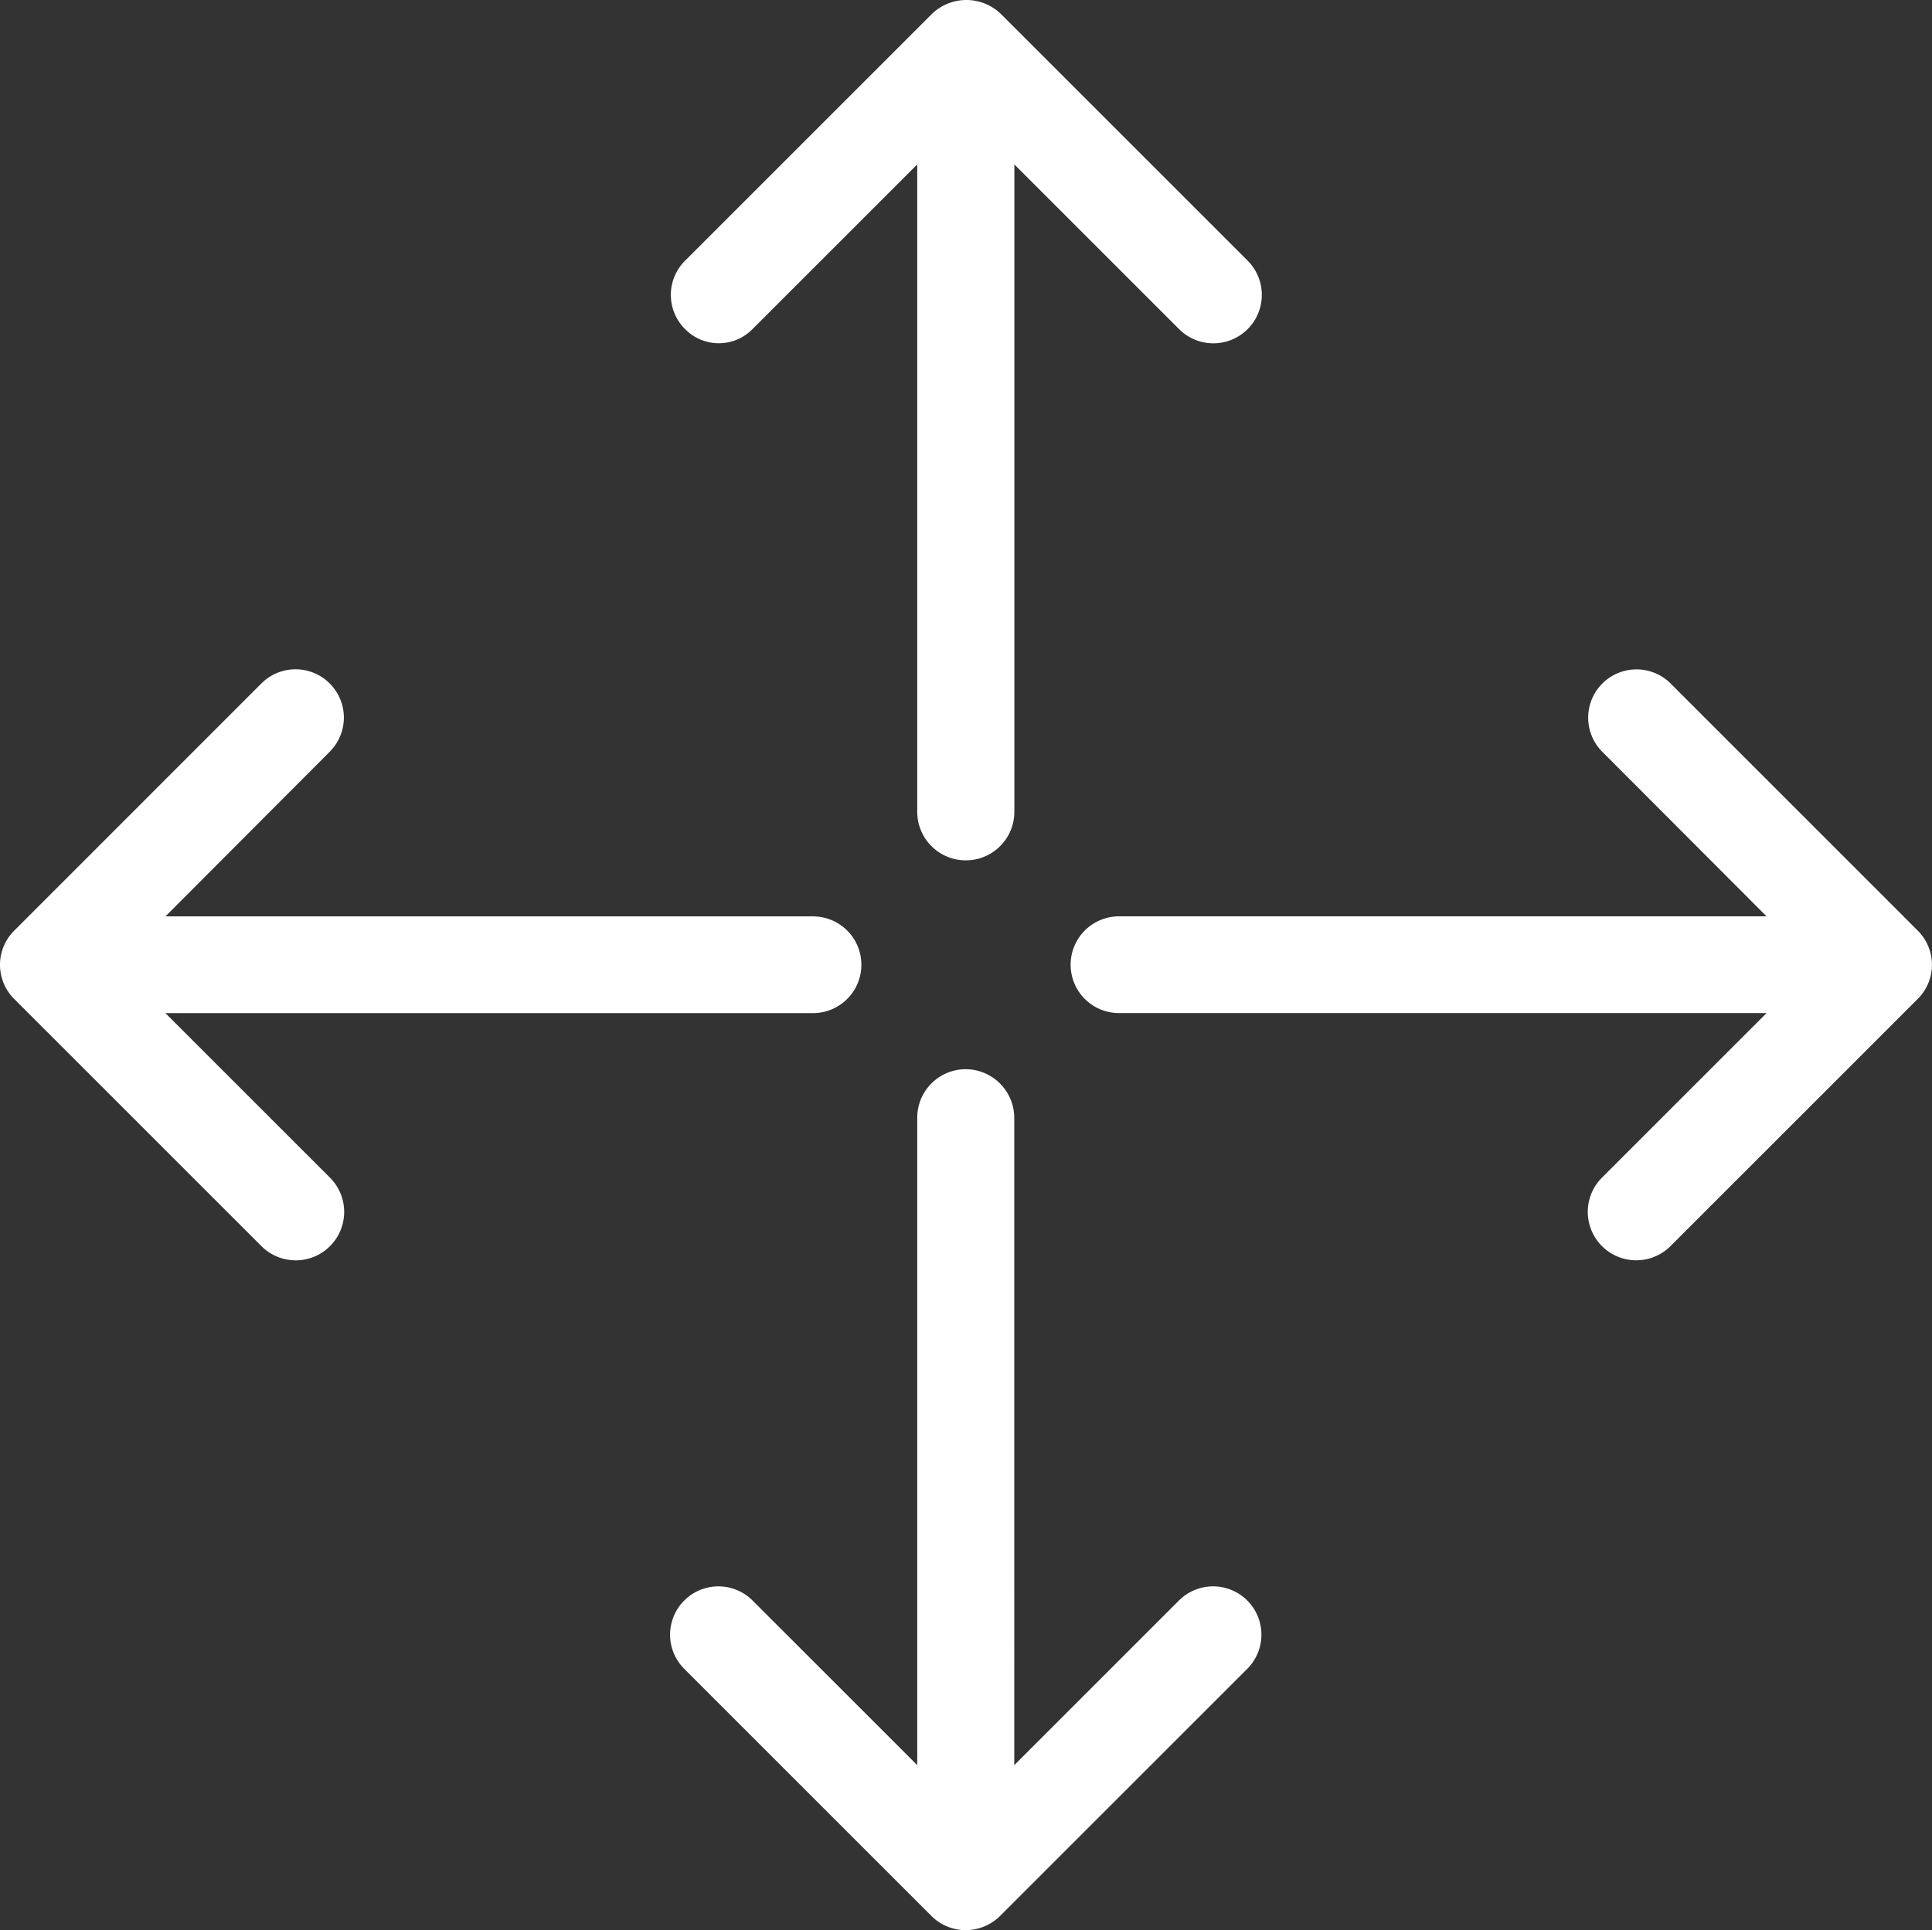 <svg id="move" xmlns="http://www.w3.org/2000/svg" width="42.811" height="42.781" viewBox="0 0 42.811 42.781">
  <rect x="0" y="0" width="42.811" height="42.781" fill="#333333" stroke="none"/>
  <g id="Group_232" data-name="Group 232" transform="translate(0 0)">
    <path id="Path_113" data-name="Path 113" d="M286.525,175.2H272.176a1.072,1.072,0,1,0,0,2.144h14.349l-3.649,3.649a1.073,1.073,0,0,0,1.522,1.514l5.477-5.477a1.067,1.067,0,0,0,0-1.514L284.4,170.04a1.07,1.07,0,0,0-1.514,1.514Z" transform="translate(-247.38 -154.89)" fill="#fff"/>
    <path id="Path_114" data-name="Path 114" d="M5.792,182.508a1.073,1.073,0,1,0,1.522-1.514l-3.649-3.649H18.015a1.072,1.072,0,1,0,0-2.144H3.666l3.64-3.649a1.07,1.07,0,0,0-1.514-1.514L.315,175.517a1.067,1.067,0,0,0,0,1.514Z" transform="translate(0 -154.89)" fill="#fff"/>
    <path id="Path_115" data-name="Path 115" d="M171.711,7.468l3.649-3.649V18.168a1.076,1.076,0,0,0,2.152,0V3.819l3.649,3.649a1.073,1.073,0,0,0,1.522-1.514L177.206.477a1.1,1.1,0,0,0-1.514,0l-5.477,5.477a1.067,1.067,0,0,0,0,1.514A1.046,1.046,0,0,0,171.711,7.468Z" transform="translate(-155.035 -0.175)" fill="#fff"/>
    <path id="Path_116" data-name="Path 116" d="M176.253,271.025a1.075,1.075,0,0,0-1.076,1.076V286.45l-3.649-3.649a1.07,1.07,0,0,0-1.514,1.514l5.477,5.477a1.072,1.072,0,0,0,.761.315,1.087,1.087,0,0,0,.761-.315l5.477-5.477a1.07,1.07,0,0,0-1.514-1.514l-3.649,3.649V272.1A1.081,1.081,0,0,0,176.253,271.025Z" transform="translate(-154.852 -247.327)" fill="#fff"/>
  </g>
</svg>
